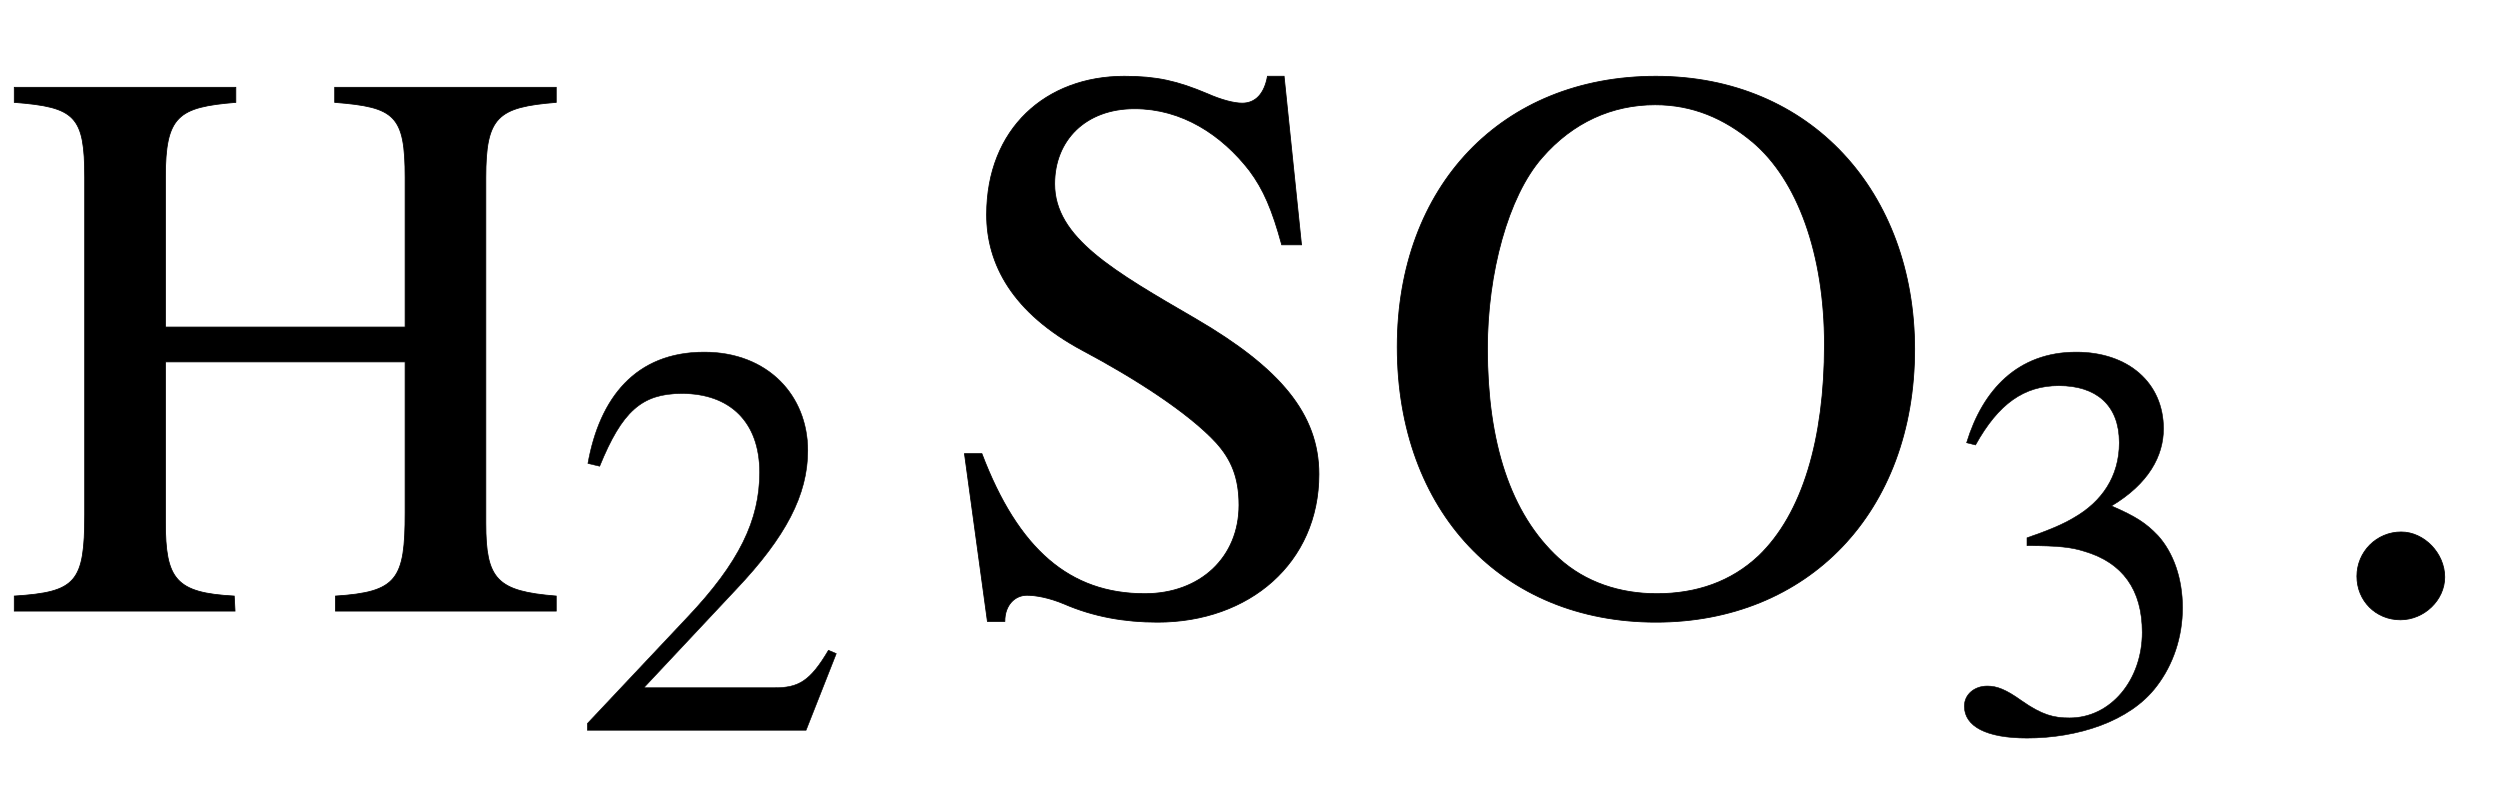 <svg xmlns="http://www.w3.org/2000/svg" xmlns:xlink="http://www.w3.org/1999/xlink" data-style="vertical-align:-.555ex" width="7.339ex" height="2.349ex" aria-labelledby="MathJax-SVG-1-Title" viewBox="0 -772.4 3159.8 1011.4"><defs aria-hidden="true"><path id="a" stroke-width="1" d="M703 0H424v19c78 5 88 21 88 105v191H209V113c0-73 13-90 87-94l1-19H18v19c78 5 89 17 89 103v426c0 78-12 89-89 95v19h280v-19c-73-6-89-17-89-95V359h303v189c0 79-13 89-89 95v19h280v-19c-74-6-89-18-89-95V111c0-71 14-86 89-92V0z"/><path id="b" stroke-width="1" d="M474 137L420 0H29v12l178 189c94 99 130 175 130 260 0 91-54 141-139 141-72 0-107-32-147-130l-21 5c21 117 85 199 208 199 113 0 185-77 185-176 0-79-39-154-128-248L130 76h234c42 0 63 11 96 67z"/><path id="c" stroke-width="1" d="M469 463h-25c-12 44-23 70-41 94-35 45-85 78-145 78-62 0-101-40-101-95 0-68 74-110 179-171 106-62 155-120 155-196 0-112-88-187-204-187-42 0-81 7-118 23-19 8-36 11-47 11-15 0-28-12-28-33H72L43 199h22C111 78 176 22 271 22c70 0 119 46 119 112 0 35-10 58-29 79-35 38-104 82-168 116-90 48-122 110-122 172 0 109 75 175 174 175 41 0 67-6 105-22 18-8 34-12 44-12 17 0 28 12 32 34h21z"/><path id="d" stroke-width="1" d="M688 331c0-206-135-345-327-345C167-14 34 126 34 334c0 203 132 342 327 342 196 0 327-147 327-345zm-114 6c0 114-34 208-91 256-36 30-76 47-123 47-54 0-104-22-143-67-43-49-69-146-69-241 0-119 29-209 90-265 34-31 78-45 124-45 50 0 94 15 129 48 55 53 83 147 83 267z"/><path id="e" stroke-width="1" d="M61 510l-16 4c29 95 92 162 196 162 93 0 156-55 156-137 0-48-26-98-93-138 44-19 62-31 83-53 28-31 44-77 44-129 0-53-17-102-46-140-48-64-143-93-232-93C80-14 41 7 41 43c0 21 18 36 41 36 17 0 33-6 61-26 37-26 58-31 86-31 74 0 130 68 130 153 0 76-35 125-104 145-22 7-45 10-102 10v14c38 13 64 24 84 36 49 28 81 73 81 134 0 68-42 102-108 102-62 0-108-32-149-106z"/><path id="f" stroke-width="1" d="M181 43c0-29-26-54-56-54-31 0-55 24-55 55s25 56 56 56c29 0 55-27 55-57z"/></defs><g fill="currentColor" stroke="currentColor" stroke-width="0" aria-hidden="true" transform="scale(1 -1)"><use xlink:href="#a"/><use x="1021" y="-213" transform="scale(.707)" xlink:href="#b"/><use x="1176" xlink:href="#c"/><g transform="translate(1732)"><use xlink:href="#d"/><use x="1021" y="-213" transform="scale(.707)" xlink:href="#e"/></g><use x="2909" xlink:href="#f"/></g></svg>